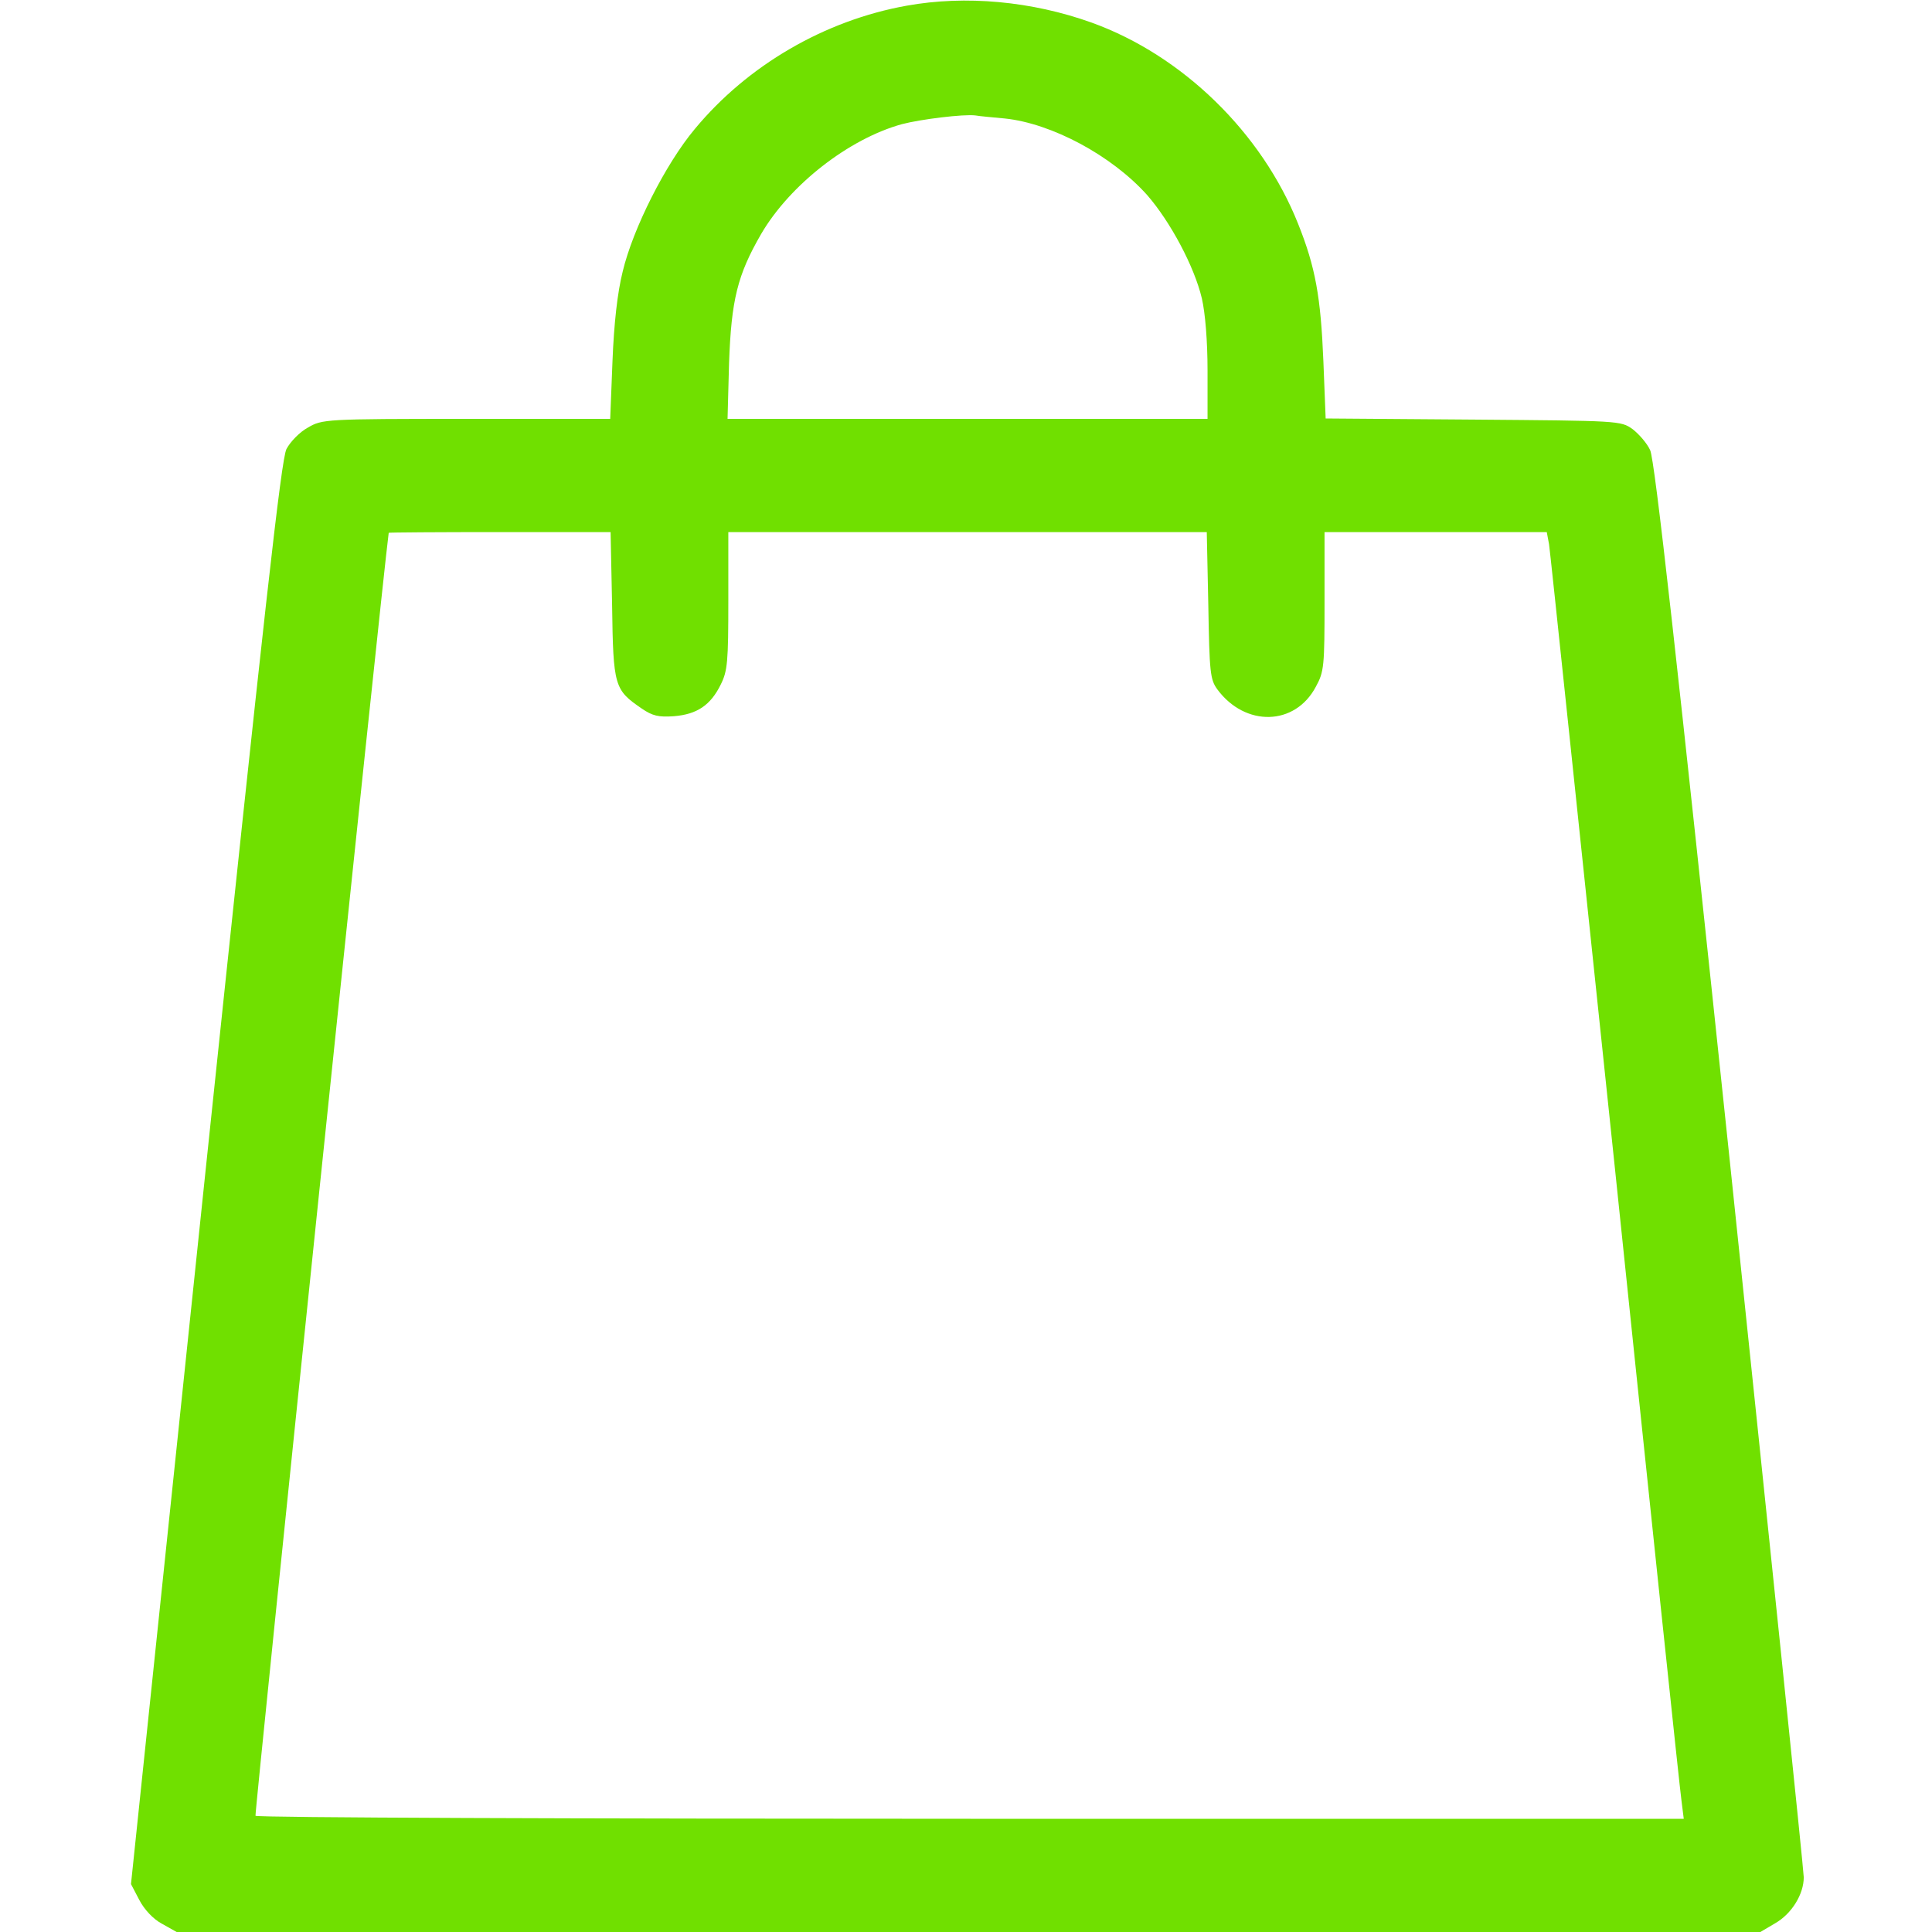 <svg width="45" height="45" viewBox="0 0 45 45" fill="none" xmlns="http://www.w3.org/2000/svg">
<g clip-path="url(#clip0_725_17098)">
<path d="M21.121 0.132C19.205 0.475 17.412 1.521 16.182 3.006C15.505 3.814 14.74 5.326 14.503 6.328C14.38 6.82 14.301 7.532 14.266 8.411L14.213 9.756H10.864C7.56 9.756 7.507 9.765 7.173 9.958C6.979 10.063 6.76 10.292 6.672 10.459C6.549 10.705 6.162 14.177 4.782 27.325L3.051 43.884L3.244 44.253C3.358 44.473 3.569 44.701 3.771 44.807L4.114 45H22.554H41.002L41.345 44.798C41.731 44.578 42.013 44.121 42.013 43.726C42.013 43.585 41.239 36.114 40.299 27.123C39.06 15.328 38.541 10.696 38.435 10.485C38.365 10.327 38.172 10.107 38.023 9.993C37.75 9.8 37.706 9.8 34.313 9.773L30.877 9.747L30.824 8.411C30.763 6.917 30.64 6.223 30.235 5.212C29.392 3.094 27.546 1.292 25.428 0.527C24.03 0.026 22.492 -0.114 21.121 0.132ZM23.406 2.76C24.496 2.874 25.894 3.621 26.72 4.544C27.256 5.159 27.818 6.205 27.994 6.952C28.073 7.295 28.126 7.945 28.126 8.631V9.756H22.536H16.946L16.981 8.455C17.034 6.987 17.175 6.407 17.729 5.449C18.396 4.307 19.768 3.234 21.007 2.892C21.446 2.777 22.448 2.654 22.721 2.689C22.817 2.707 23.125 2.733 23.406 2.76ZM14.257 14.098C14.283 15.996 14.31 16.066 14.951 16.506C15.197 16.673 15.338 16.708 15.698 16.682C16.234 16.638 16.551 16.427 16.788 15.943C16.946 15.627 16.964 15.416 16.964 13.992V12.393H22.536H28.108L28.144 14.098C28.17 15.671 28.188 15.829 28.355 16.058C29.005 16.936 30.165 16.91 30.648 15.996C30.842 15.645 30.851 15.513 30.851 14.001V12.393H33.443H36.027L36.08 12.674C36.106 12.832 36.792 19.389 37.618 27.246C38.435 35.103 39.13 41.713 39.165 41.941L39.218 42.363H22.606C13.466 42.363 5.969 42.337 5.951 42.293C5.925 42.249 8.896 13.588 9.054 12.41C9.054 12.401 10.214 12.393 11.638 12.393H14.222L14.257 14.098Z" fill="#70E000"/>
</g>
<defs>
<clipPath id="clip0_725_17098">
<rect width="45" height="45" fill="white"/>
</clipPath>
</defs>
</svg>
